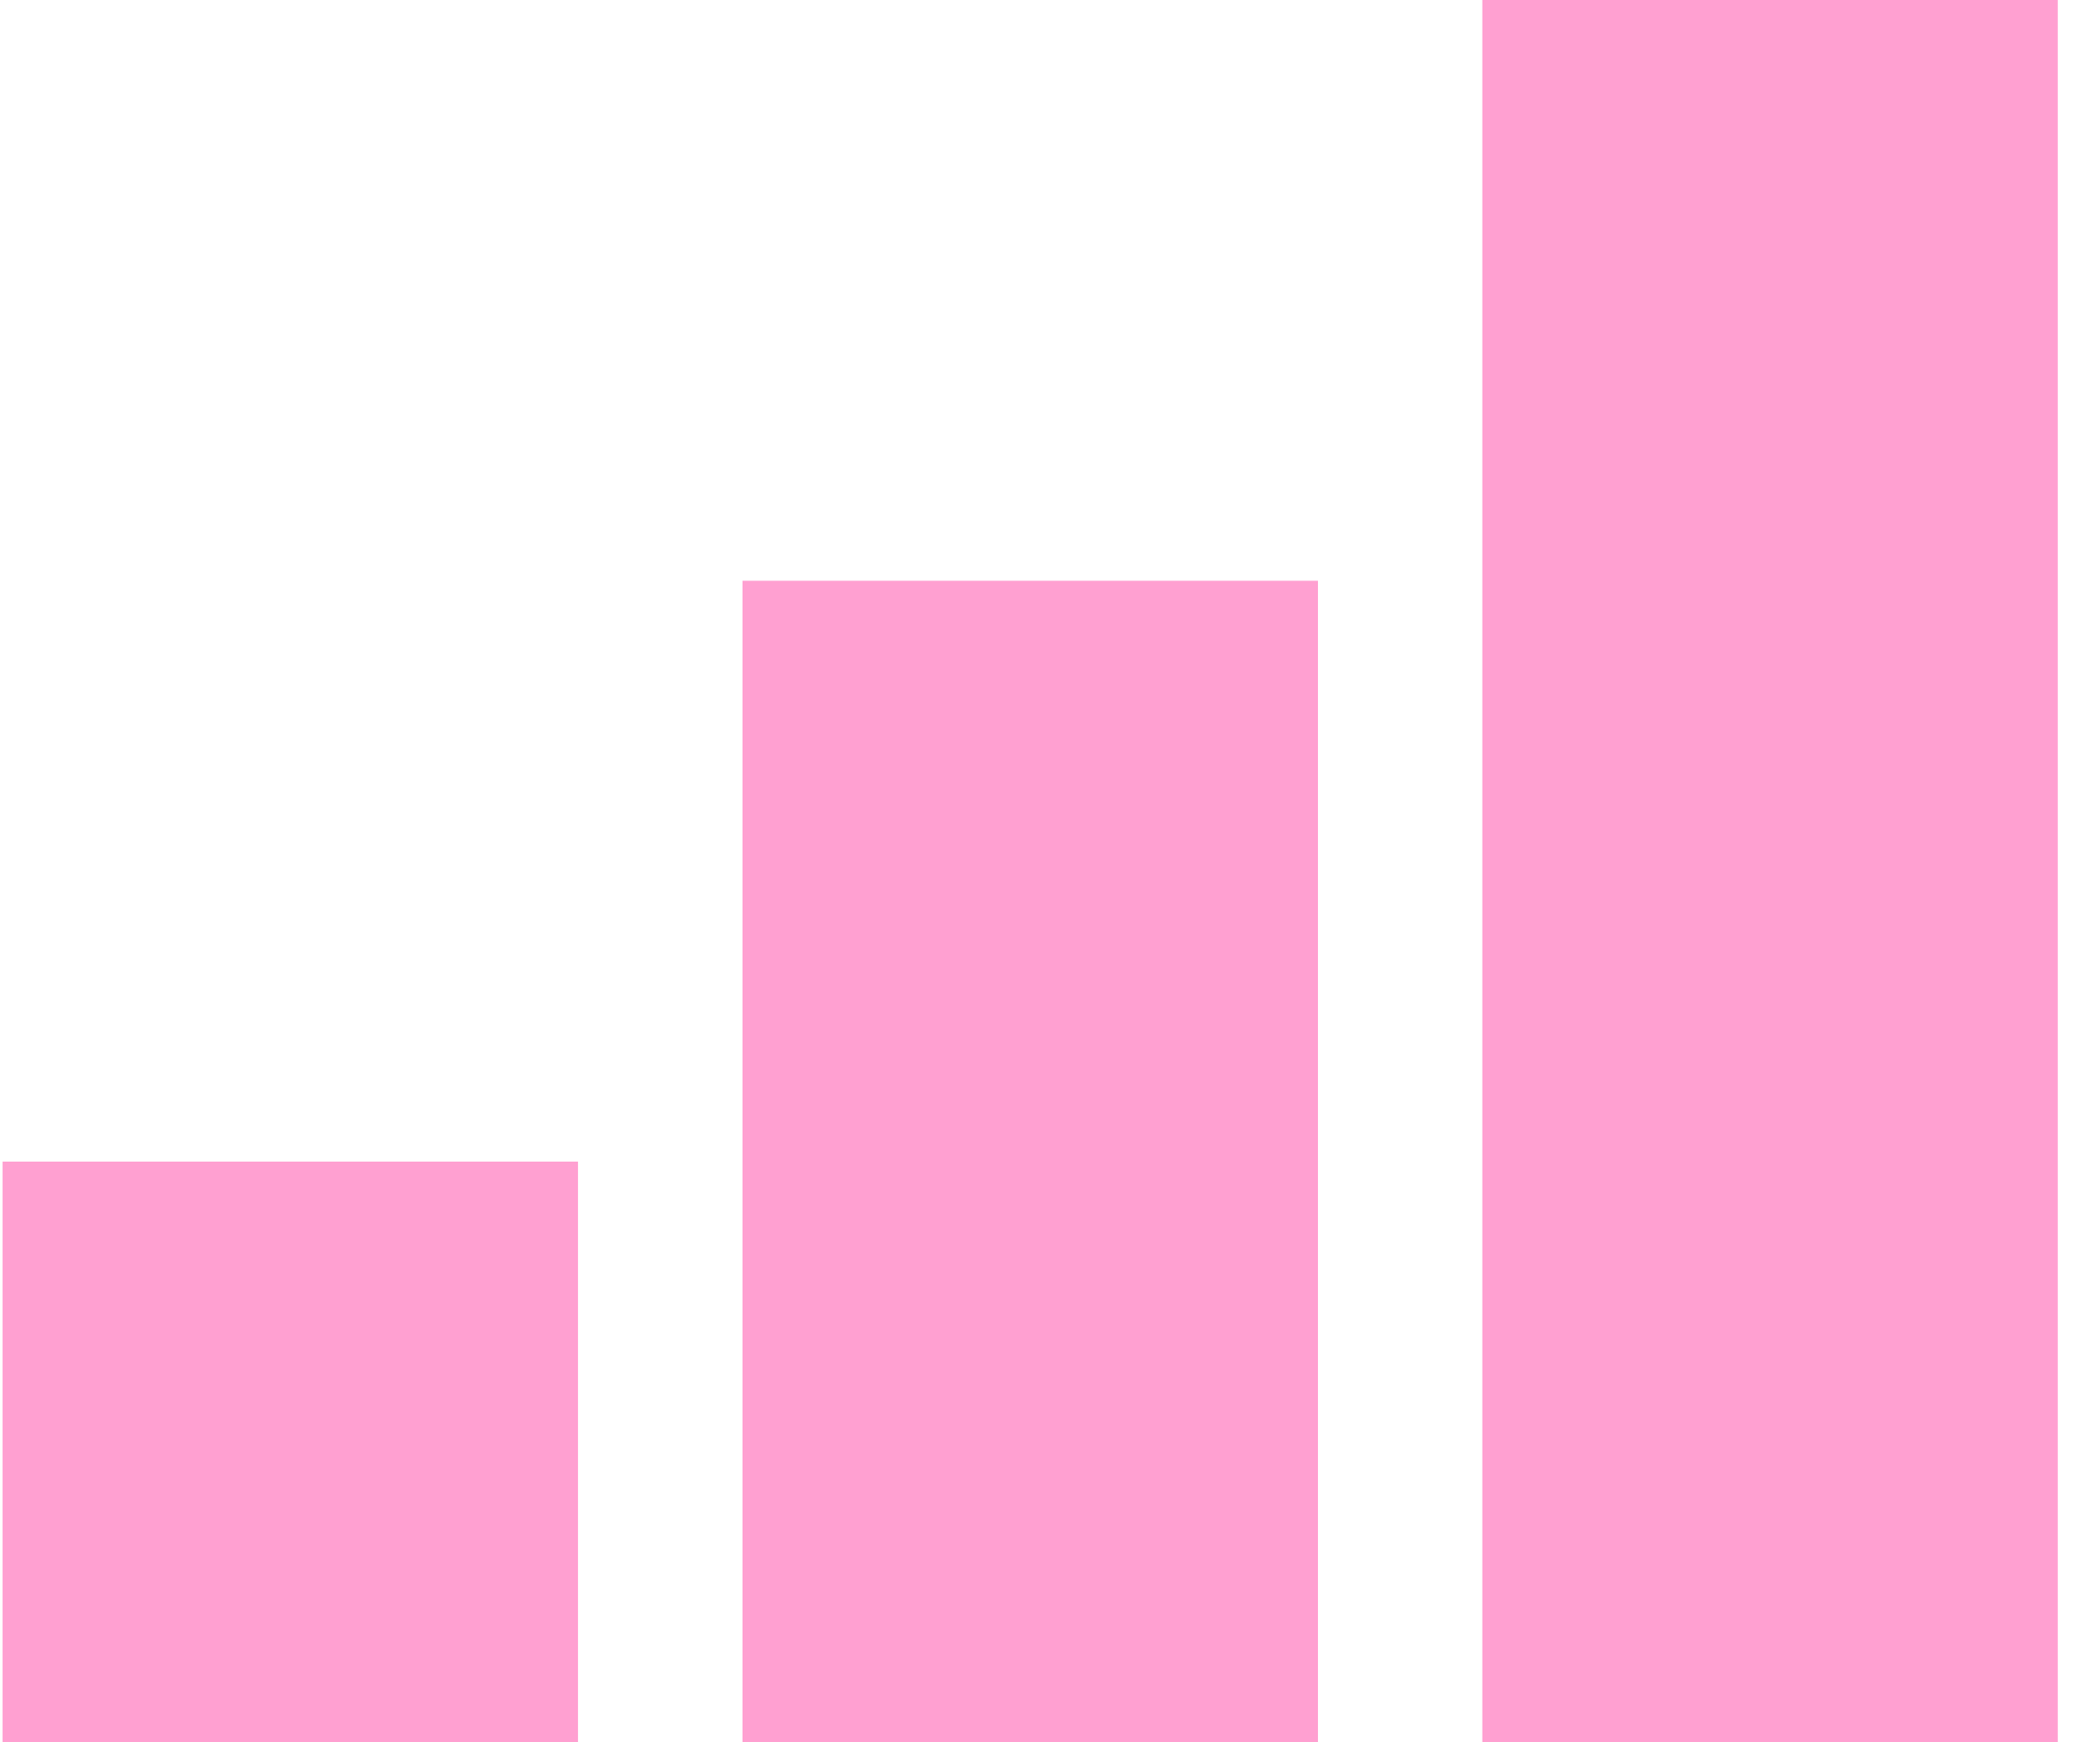 <svg width="47" height="39" viewBox="0 0 47 39" fill="none" xmlns="http://www.w3.org/2000/svg">
<g clip-path="url(#clip0_472_2363)">
<path d="M12.936 26.001H0.058V39H12.936V26.001Z" fill="#FFA0D1"/>
<path d="M29.497 12.999H16.618V39H29.497V12.999Z" fill="#FFA0D1"/>
<path d="M46.055 0H33.176V39H46.055V0Z" fill="#FFA0D1"/>
</g>
<defs>
<clipPath id="clip0_472_2363">
<rect width="46" height="39" fill="white" transform="translate(0.058)"/>
</clipPath>
</defs>
</svg>
